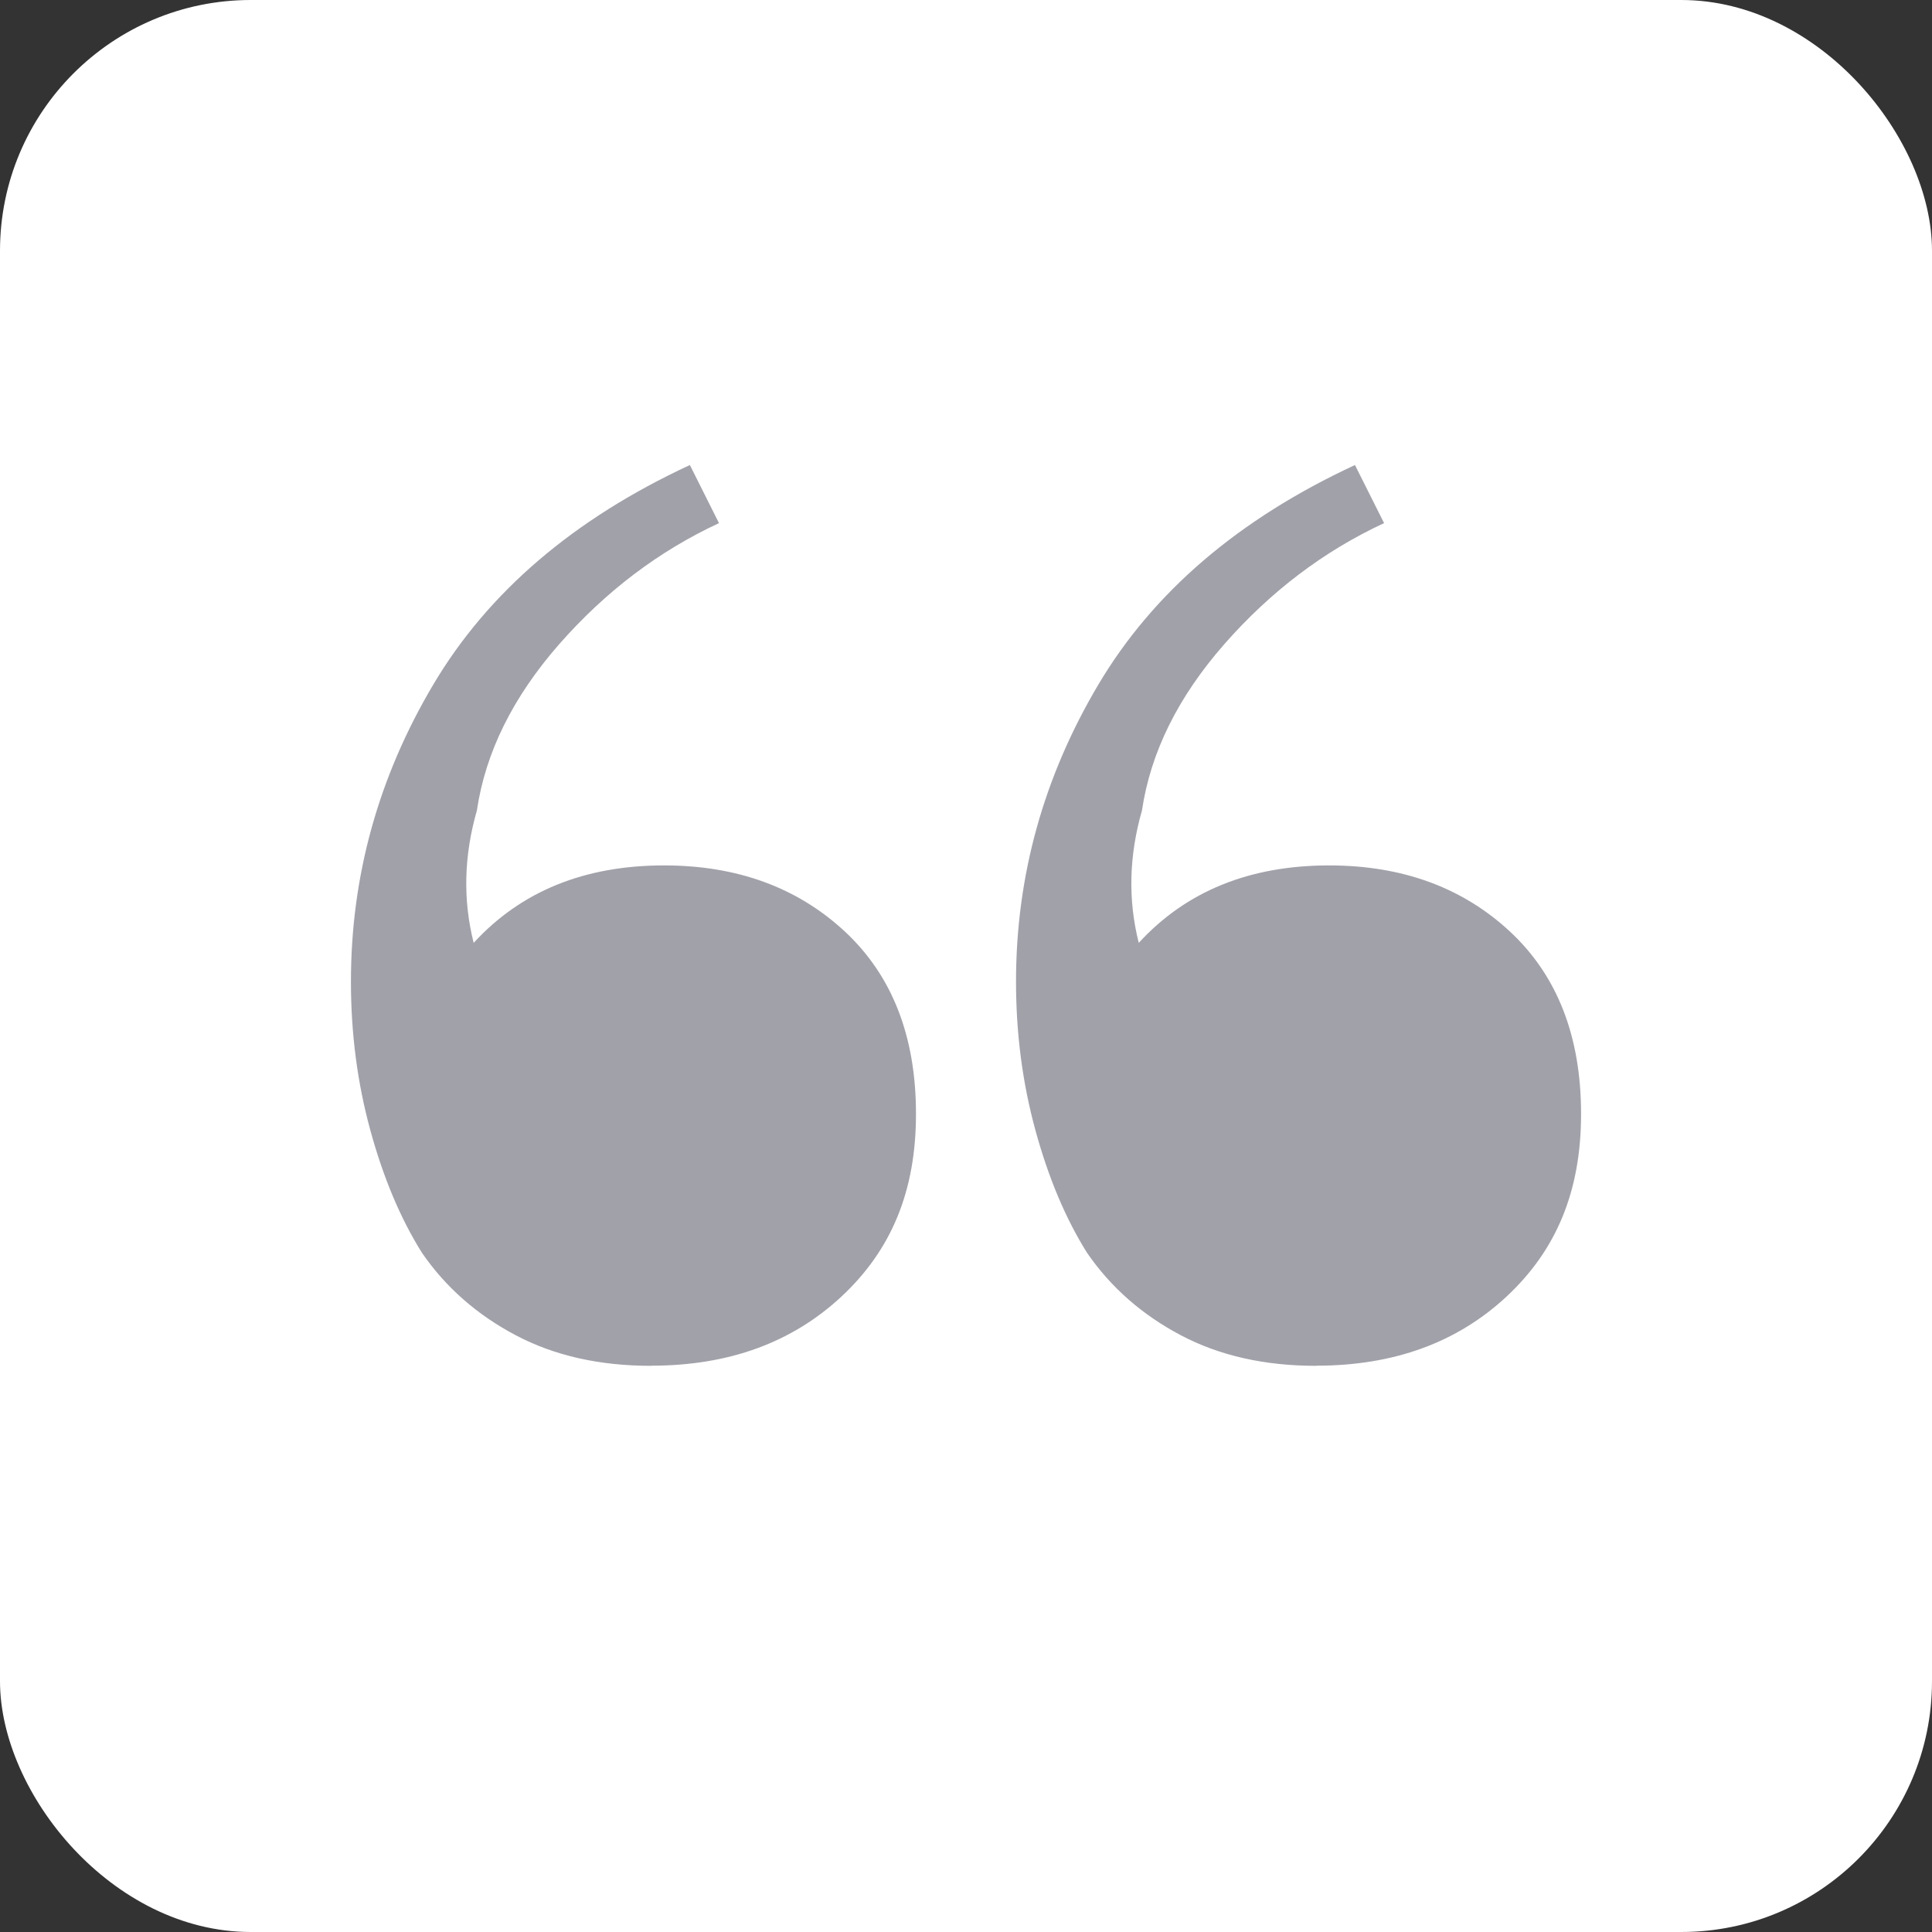 <?xml version="1.0" encoding="UTF-8"?><svg id="Layer_2" xmlns="http://www.w3.org/2000/svg" viewBox="0 0 138.68 138.68"><rect x="0" y="0" width="138.68" height="138.68" fill="#333333" stroke="none"/><defs><style>.cls-1{fill:#fff;}.cls-2{fill:#a1a1aa;}</style></defs><g id="Layer_2-2"><rect class="cls-1" x="0" y="0" width="138.68" height="138.68" rx="18" ry="18"/><path class="cls-2" d="M46.74,98.04c-3.71,0-6.95-.73-9.73-2.2-2.78-1.47-5.02-3.44-6.72-5.91-1.55-2.47-2.78-5.41-3.71-8.81-.93-3.4-1.39-6.95-1.39-10.66,0-7.57,1.97-14.68,5.91-21.32,3.94-6.64,10.08-11.89,18.42-15.76l2.09,4.17c-4.33,2.01-8.15,4.91-11.47,8.69-3.32,3.79-5.29,7.76-5.91,11.94-.93,3.24-1.01,6.41-.23,9.5,3.4-3.71,7.96-5.56,13.67-5.56,5.25,0,9.58,1.59,12.98,4.75,3.4,3.17,5.1,7.53,5.1,13.09s-1.78,9.77-5.33,13.09c-3.56,3.32-8.11,4.98-13.67,4.98ZM94.48,98.04c-3.71,0-6.95-.73-9.73-2.2-2.78-1.47-5.02-3.44-6.72-5.91-1.55-2.47-2.78-5.41-3.71-8.81-.93-3.4-1.39-6.95-1.39-10.66,0-7.57,1.97-14.68,5.91-21.32,3.94-6.64,10.08-11.89,18.42-15.76l2.09,4.17c-4.33,2.01-8.15,4.91-11.47,8.69-3.32,3.79-5.29,7.76-5.91,11.94-.93,3.24-1.01,6.41-.23,9.5,3.4-3.71,7.96-5.56,13.67-5.56,5.25,0,9.58,1.59,12.98,4.75,3.4,3.17,5.1,7.53,5.1,13.09s-1.78,9.77-5.33,13.09c-3.56,3.32-8.11,4.98-13.67,4.98Z"/></g></svg>